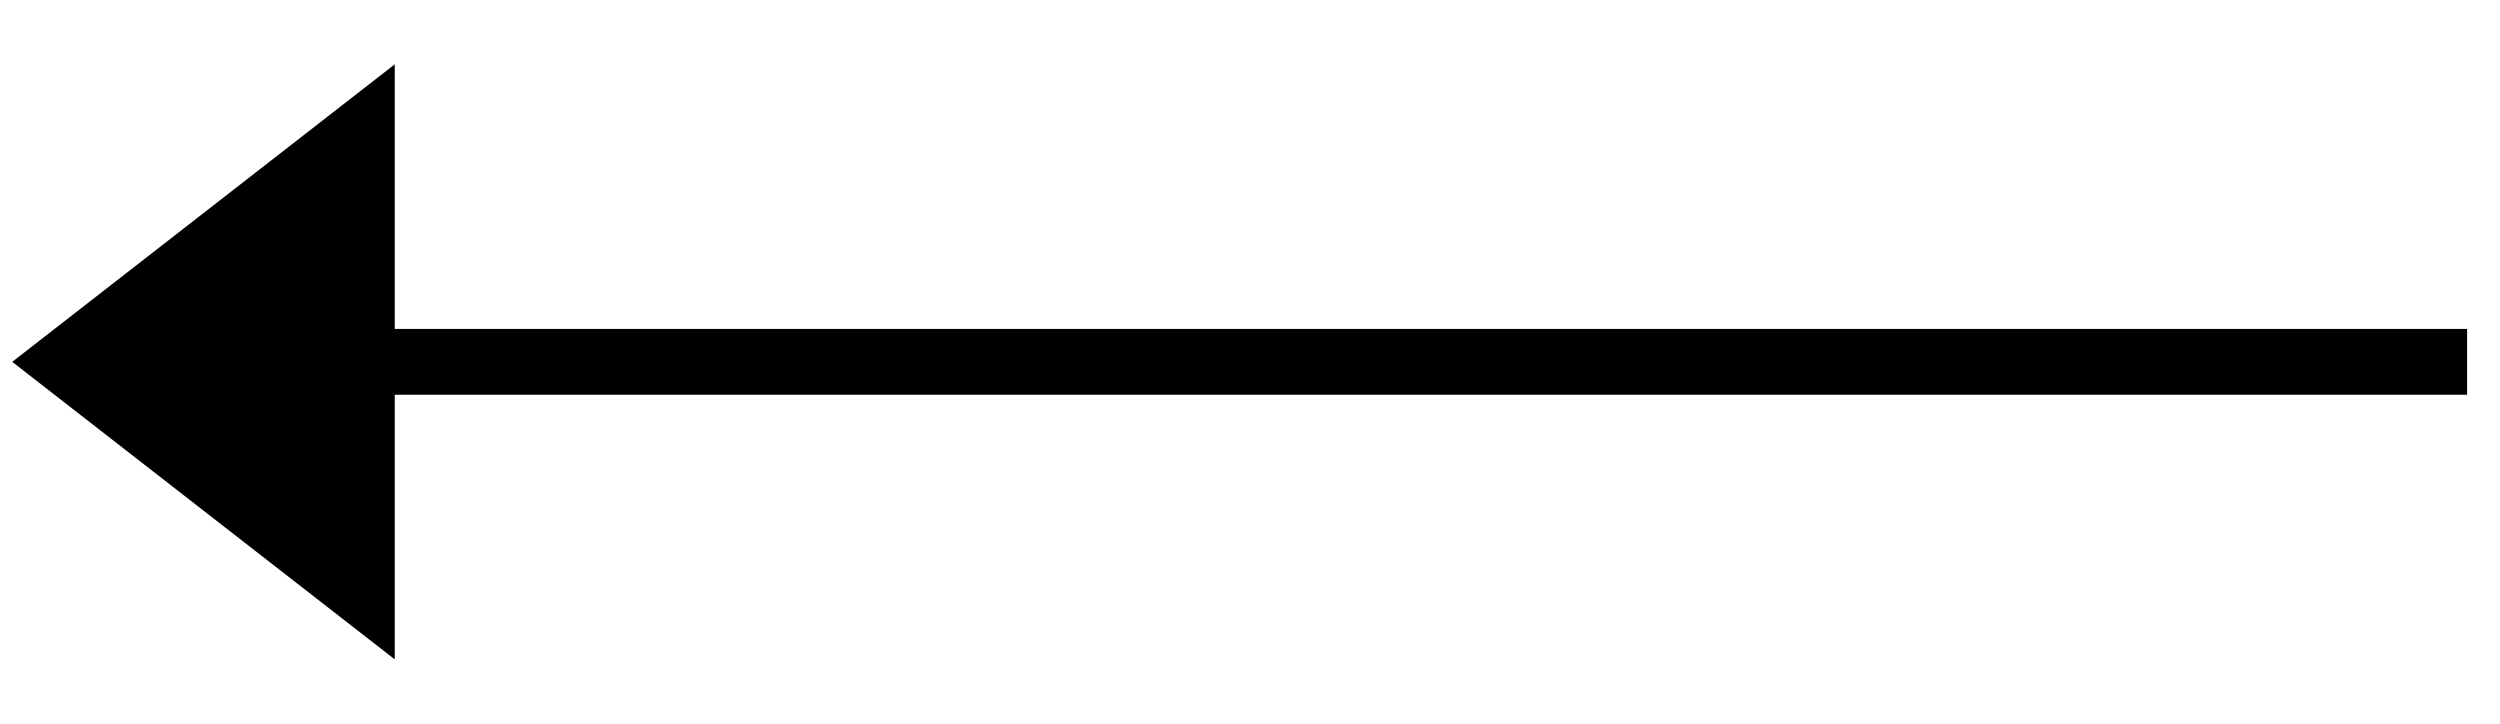 <svg width="38" height="11" viewBox="0 0 38 11" fill="none" xmlns="http://www.w3.org/2000/svg">
<g id="Vector 43">
<path d="M1 5.5L5.5 2L5.5 5.5L5.5 9L1 5.5Z" fill="black"/>
<path d="M37.5 5.5L1 5.5M1 5.5L5.5 2L5.5 9L1 5.5Z" stroke="black"/>
</g>
</svg>
